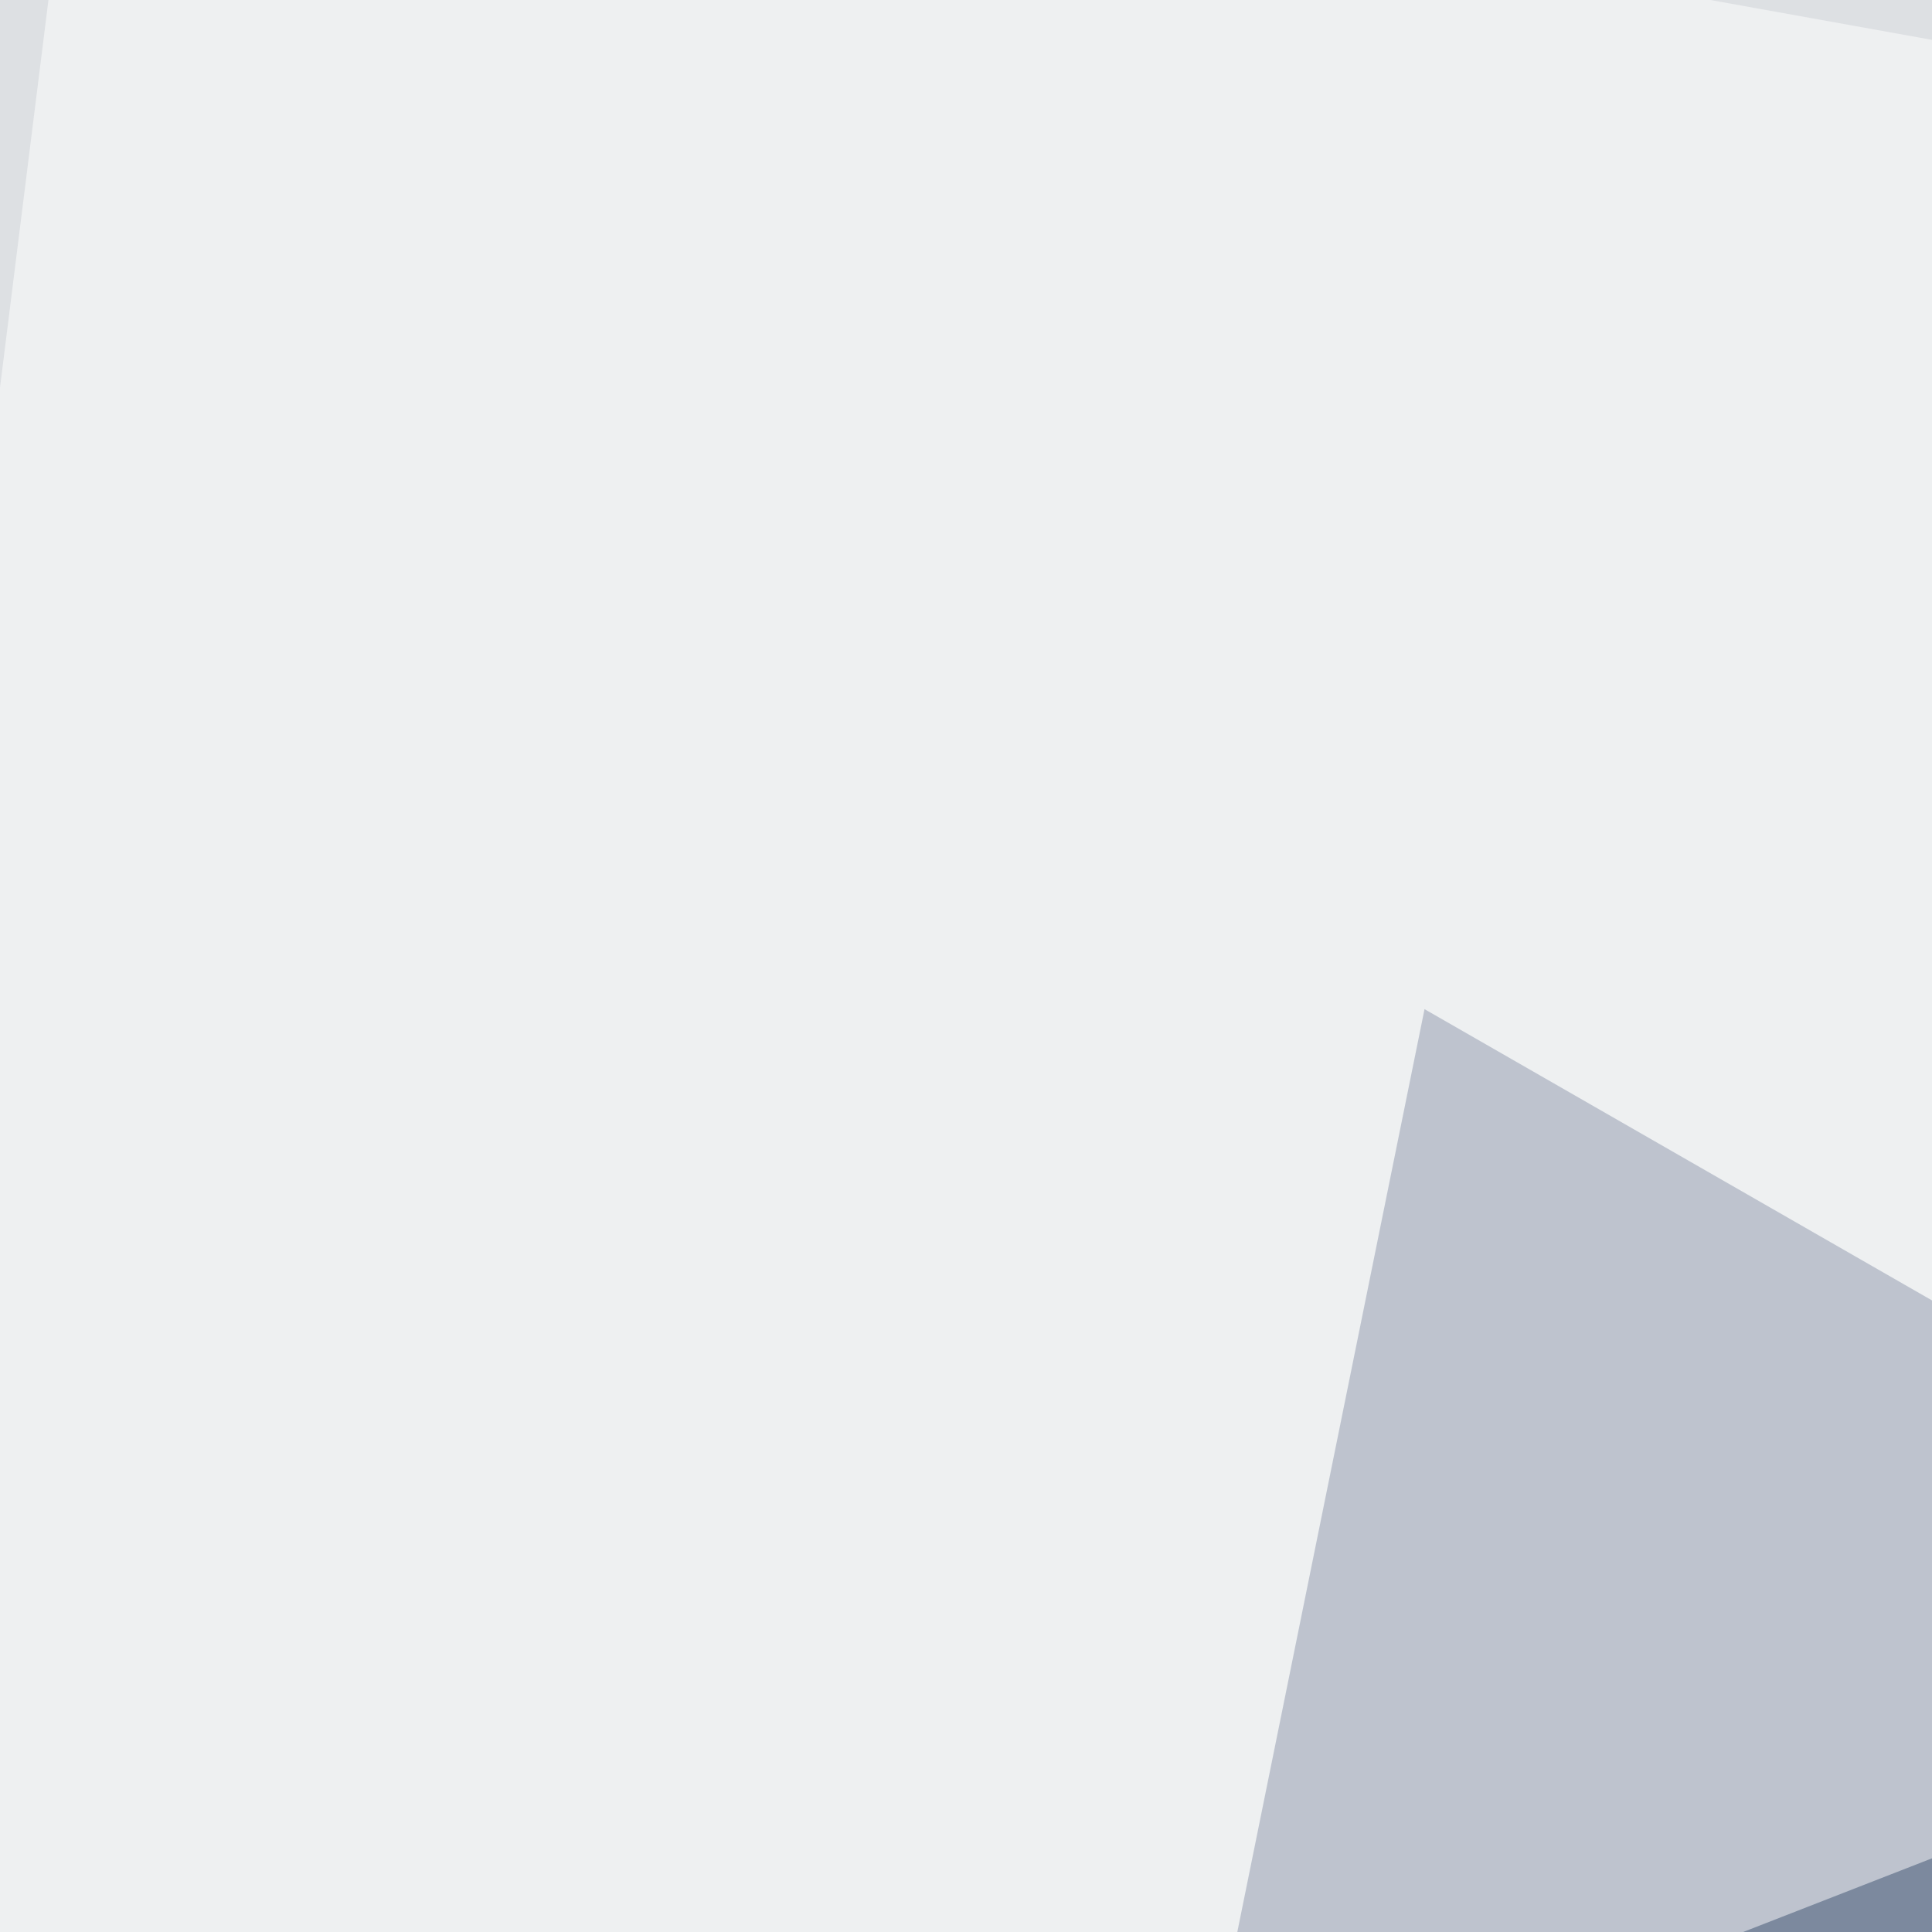 <svg xmlns="http://www.w3.org/2000/svg" width="300" height="300"><filter id="a"><feGaussianBlur stdDeviation="55"/></filter><rect width="100%" height="100%" fill="#dde0e3"/><g filter="url(#a)"><g fill-opacity=".5"><path fill="#1c335b" d="M757.3 464.4L221.2 156.7l-85 419z"/><path fill="#fff" d="M13.2-45.4l-58.6 468.7 840.8-328z"/><path fill="#fff" d="M-42.5 399.9l-3 395.5 841-52.7z"/><path fill="#fff" d="M795.4 733.9L719.2-45.4l-208 808.6z"/></g></g></svg>